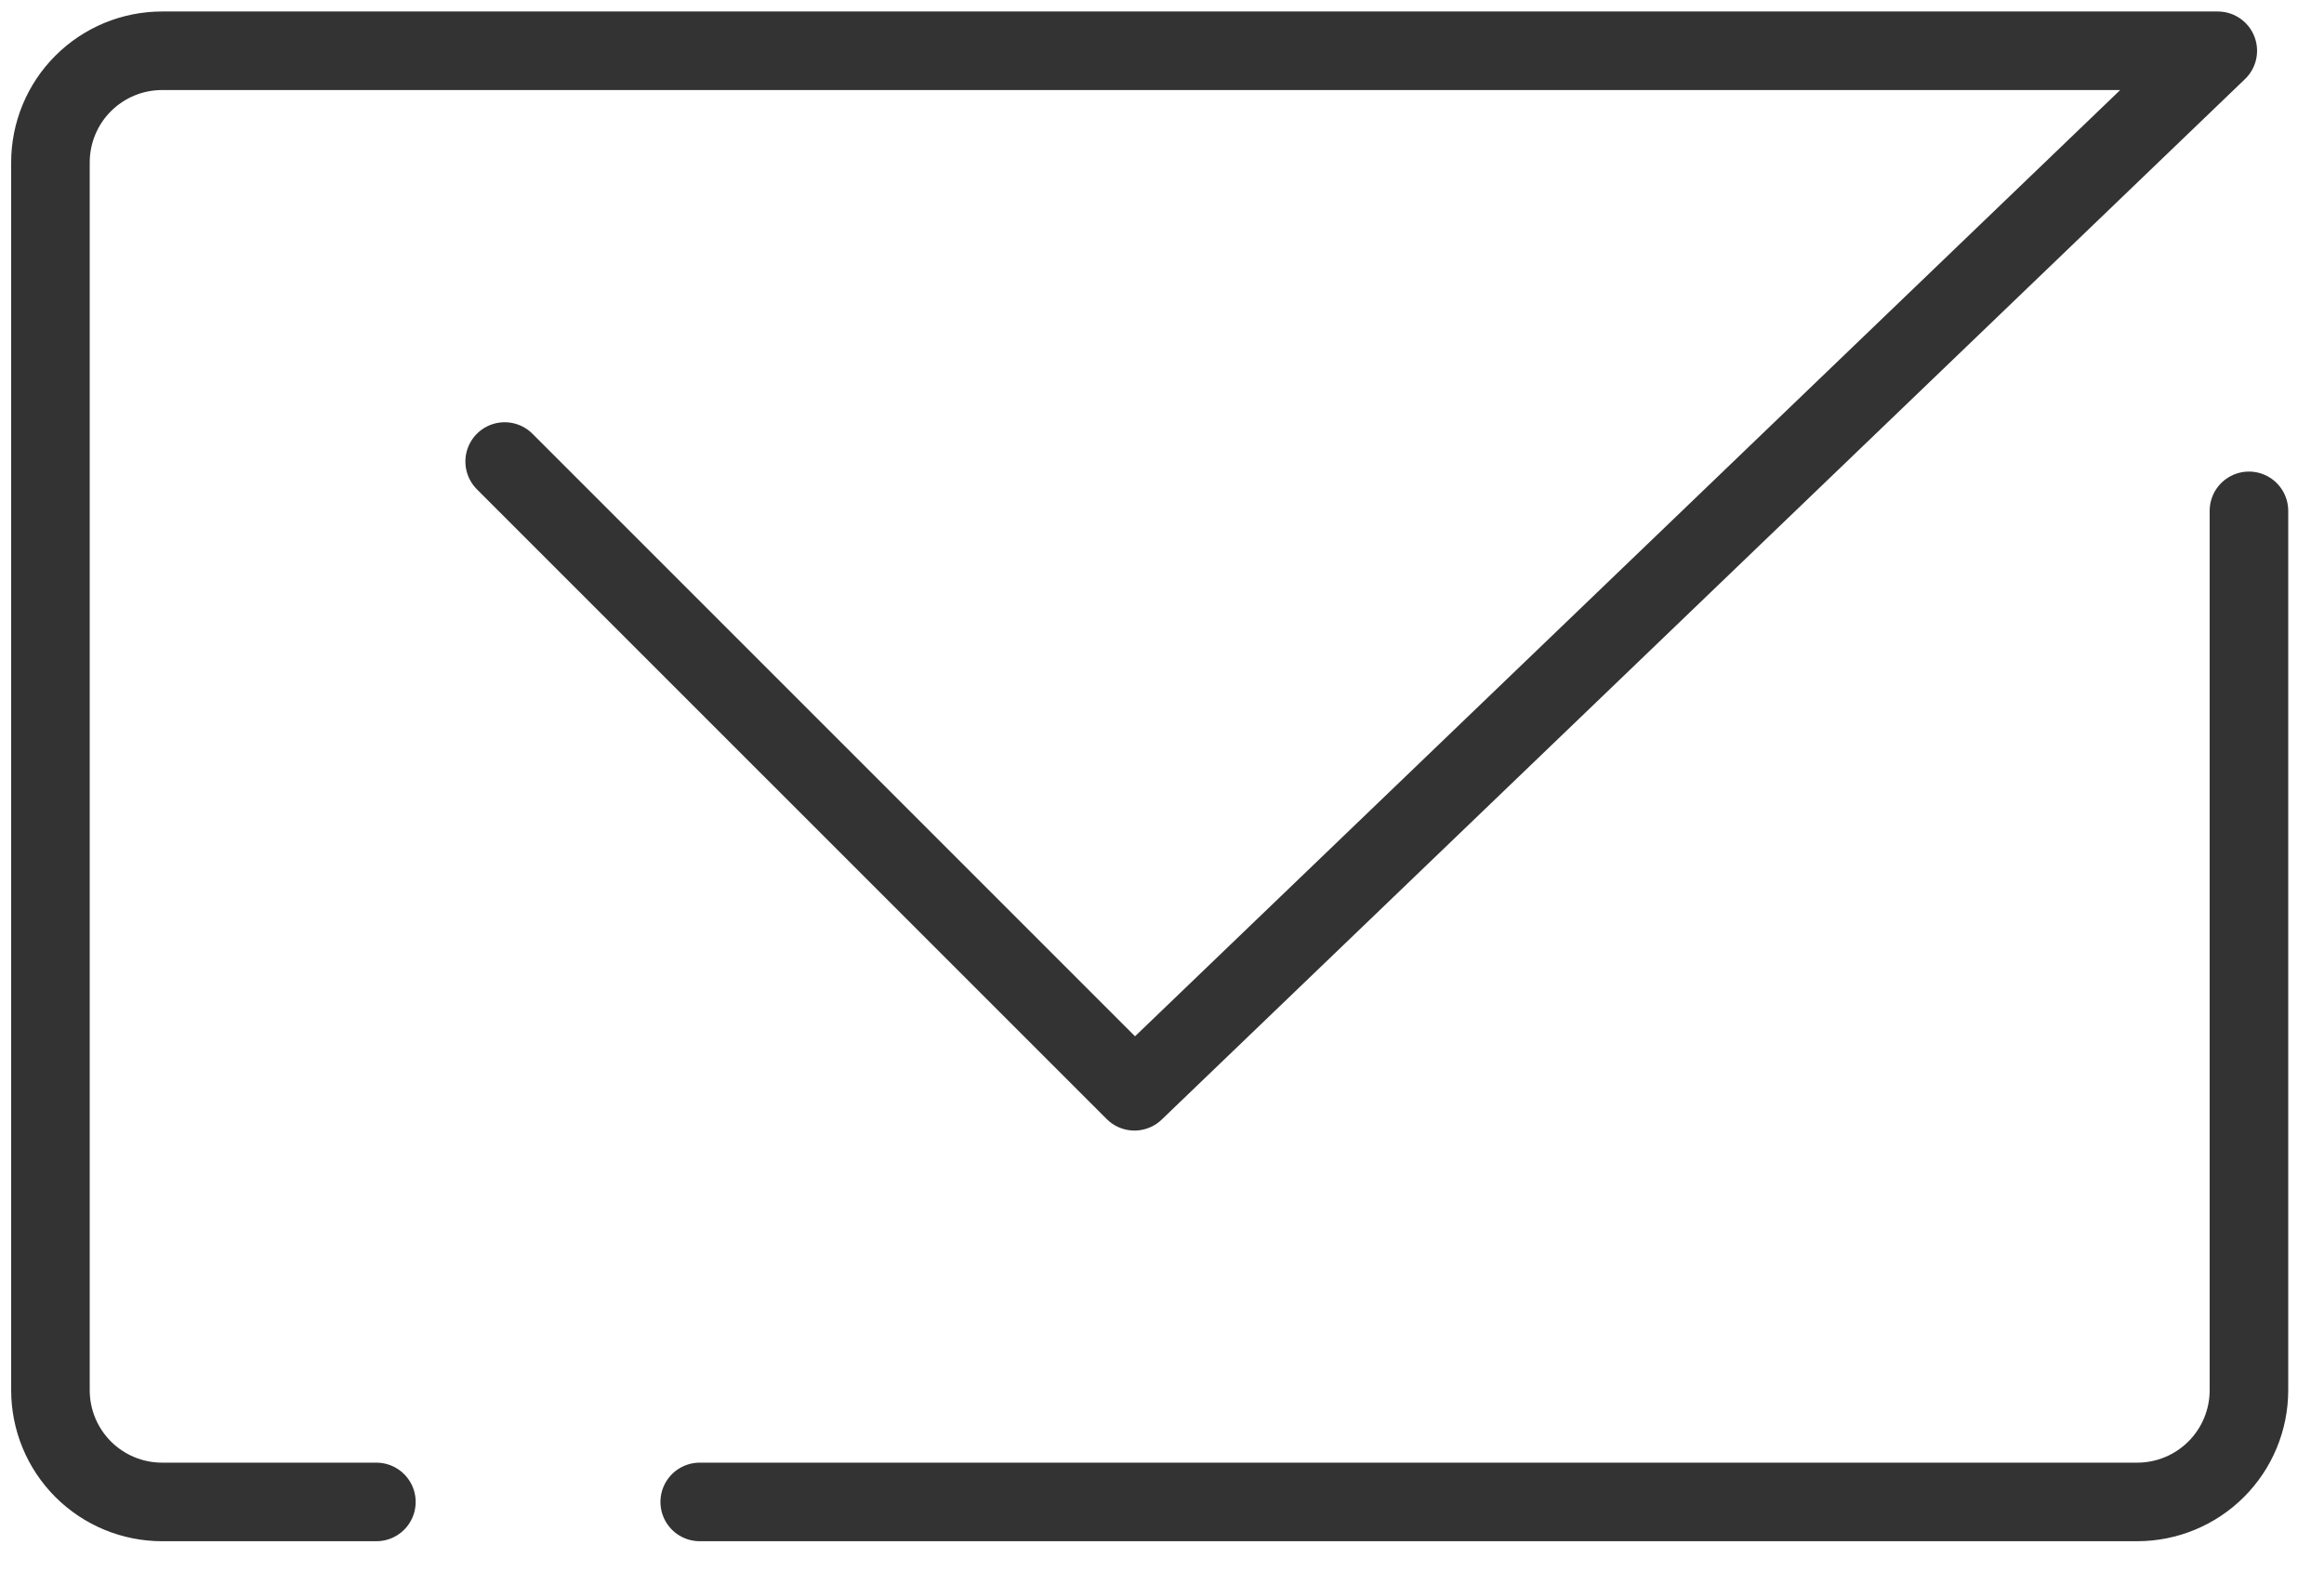 <svg width="71" height="48" viewBox="0 0 71 48" fill="none" xmlns="http://www.w3.org/2000/svg">
<g clip-path="url(#clip0_1321_1447)">
<path d="M11.499 45.886H4.952C4.504 45.886 4.06 45.798 3.646 45.626C3.232 45.455 2.856 45.203 2.539 44.886C2.222 44.569 1.971 44.192 1.8 43.778C1.629 43.364 1.541 42.92 1.541 42.472V4.968C1.54 4.52 1.628 4.076 1.799 3.661C1.97 3.246 2.221 2.869 2.538 2.552C2.855 2.235 3.231 1.983 3.645 1.811C4.06 1.639 4.504 1.551 4.952 1.551H67.755L34.659 33.34L15.418 14.1" stroke="#333333" stroke-width="2.4" stroke-linecap="round" stroke-linejoin="round"/>
<path d="M68.707 15.607V42.472C68.707 42.92 68.619 43.364 68.447 43.778C68.276 44.193 68.024 44.569 67.707 44.886C67.39 45.203 67.013 45.455 66.599 45.626C66.185 45.798 65.741 45.886 65.293 45.886H21.377" stroke="#333333" stroke-width="2.4" stroke-linecap="round" stroke-linejoin="round"/>
</g>
<defs>
<clipPath id="clip0_1321_1447">
<rect width="70.264" height="47.44" fill="white"/>
</clipPath>
</defs>
</svg>
